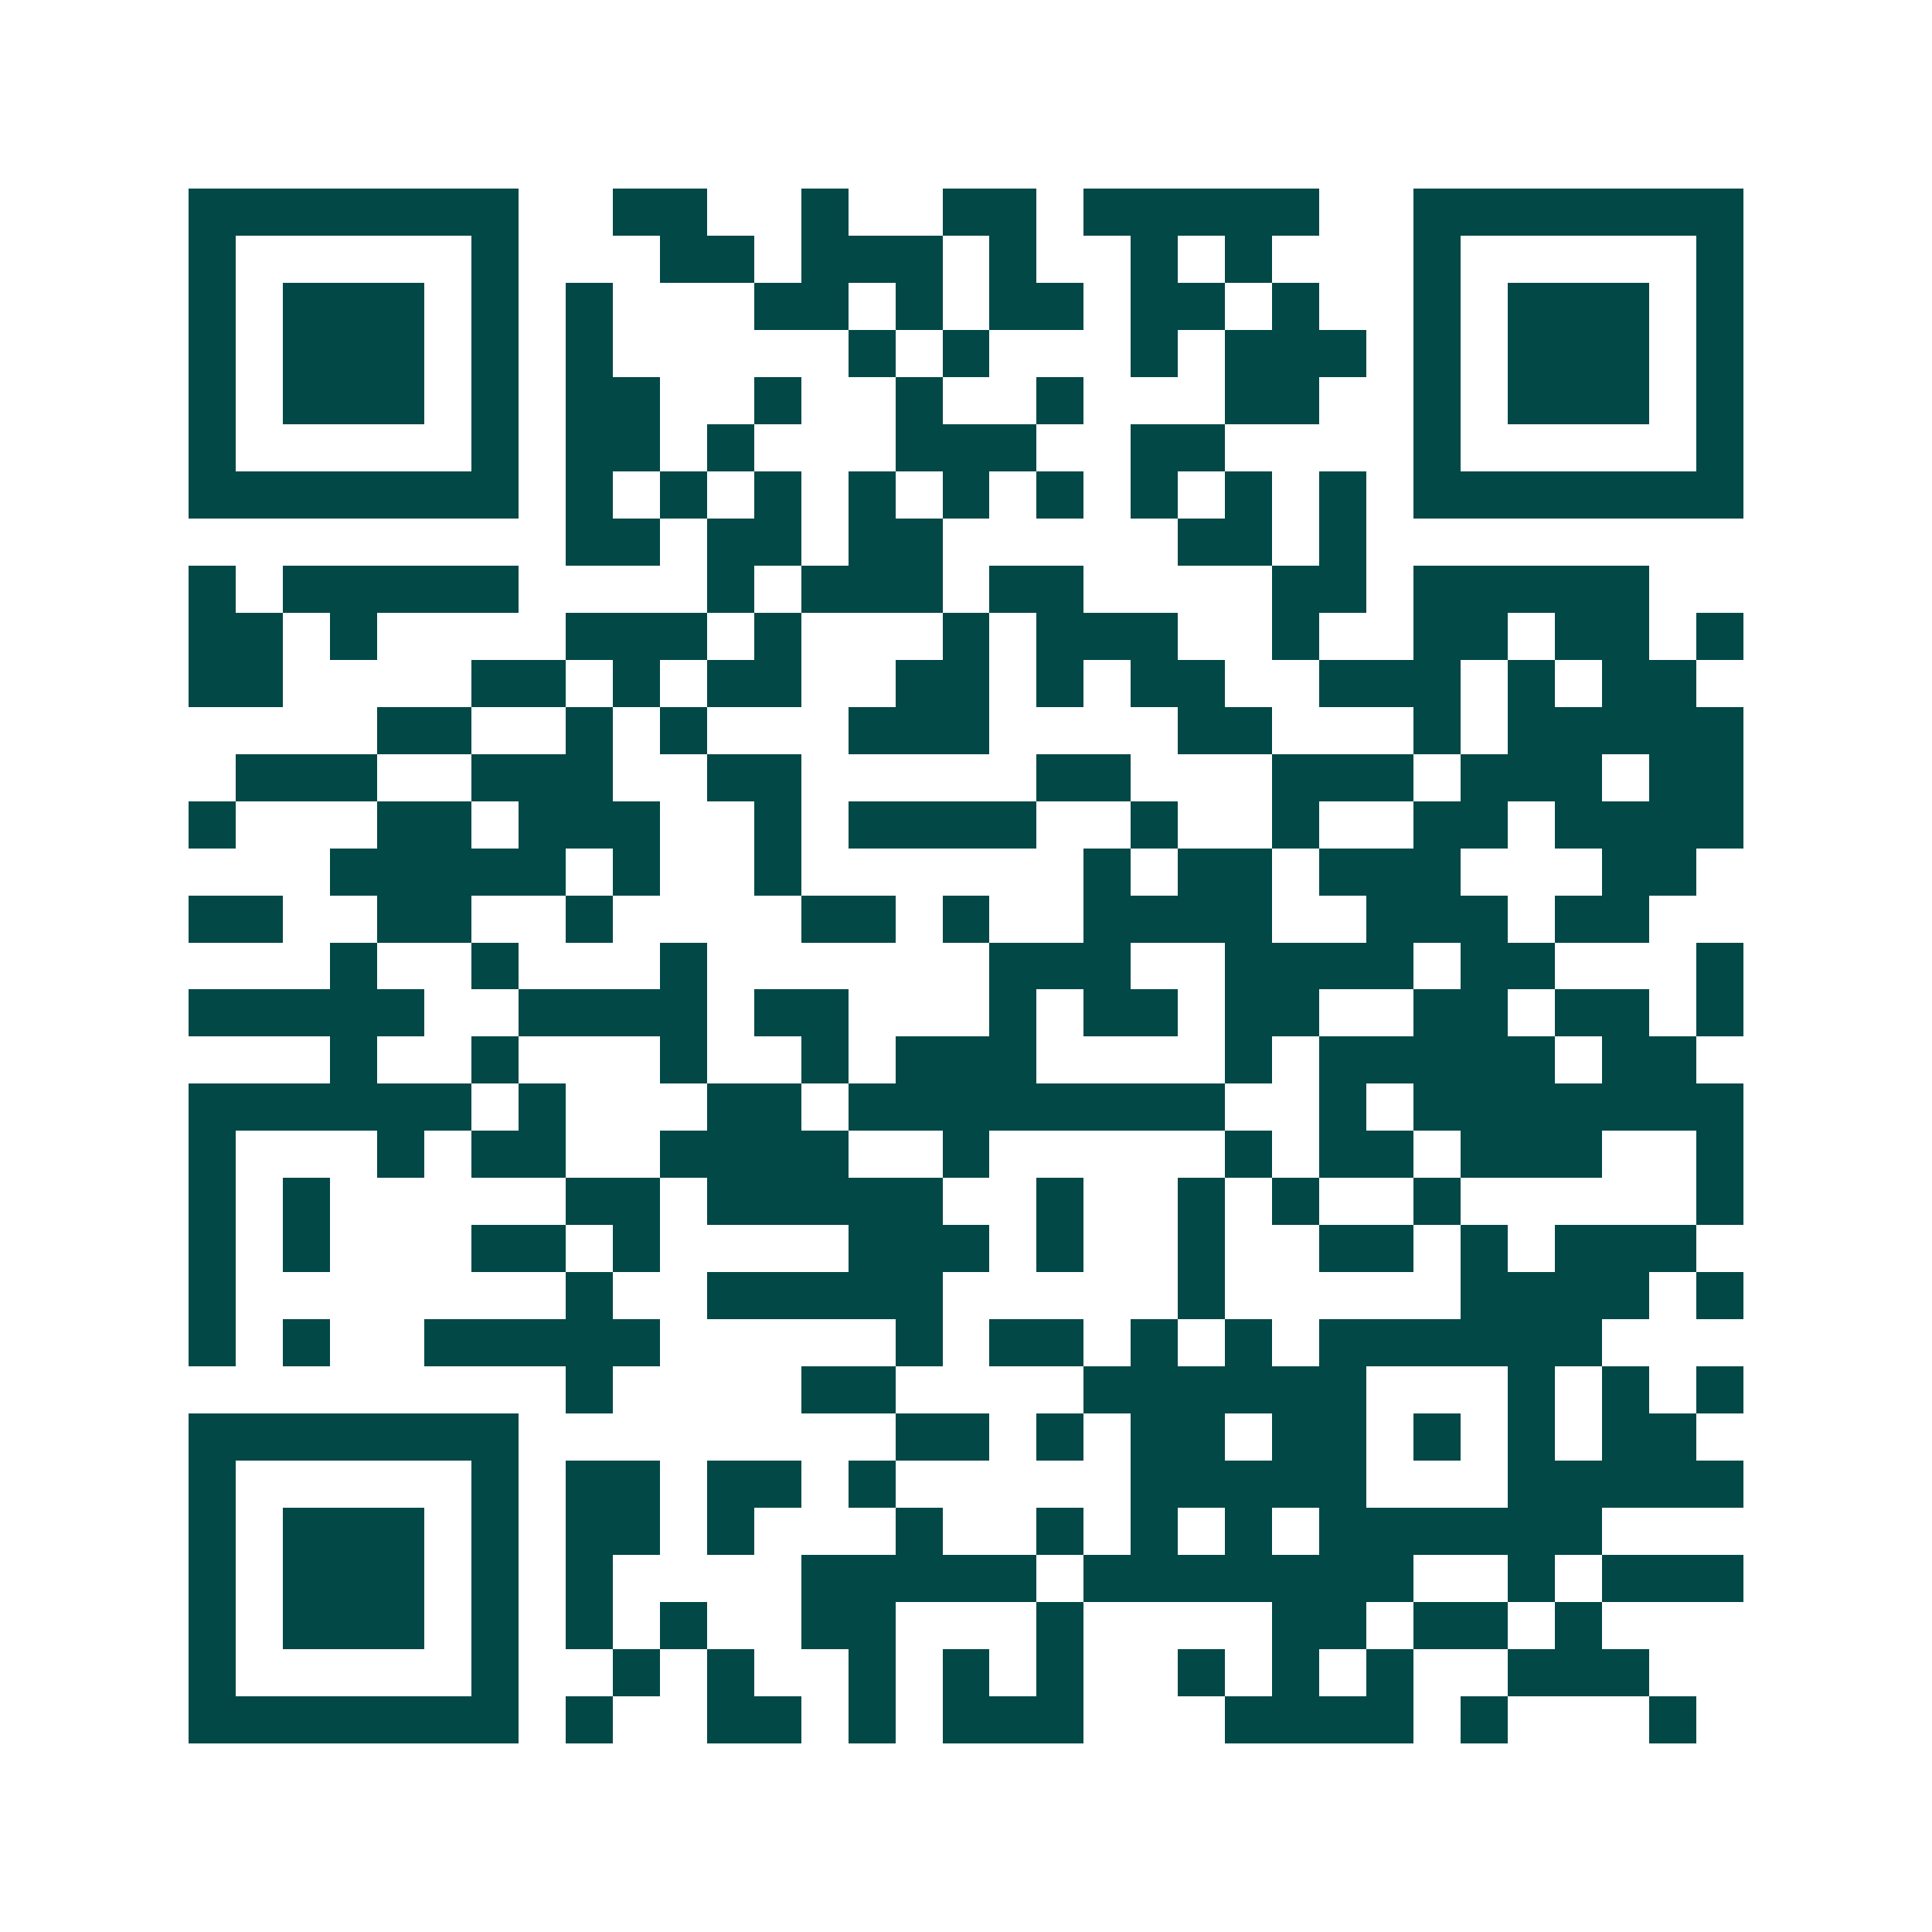 <svg xmlns="http://www.w3.org/2000/svg" width="200" height="200" viewBox="0 0 41 41" shape-rendering="crispEdges"><path fill="#ffffff" d="M0 0h41v41H0z"/><path stroke="#014847" d="M4 4.5h7m2 0h2m2 0h1m2 0h2m1 0h5m2 0h7M4 5.5h1m5 0h1m3 0h2m1 0h3m1 0h1m2 0h1m1 0h1m3 0h1m5 0h1M4 6.5h1m1 0h3m1 0h1m1 0h1m3 0h2m1 0h1m1 0h2m1 0h2m1 0h1m2 0h1m1 0h3m1 0h1M4 7.5h1m1 0h3m1 0h1m1 0h1m5 0h1m1 0h1m3 0h1m1 0h3m1 0h1m1 0h3m1 0h1M4 8.5h1m1 0h3m1 0h1m1 0h2m2 0h1m2 0h1m2 0h1m3 0h2m2 0h1m1 0h3m1 0h1M4 9.5h1m5 0h1m1 0h2m1 0h1m3 0h3m2 0h2m4 0h1m5 0h1M4 10.5h7m1 0h1m1 0h1m1 0h1m1 0h1m1 0h1m1 0h1m1 0h1m1 0h1m1 0h1m1 0h7M12 11.5h2m1 0h2m1 0h2m5 0h2m1 0h1M4 12.5h1m1 0h5m4 0h1m1 0h3m1 0h2m4 0h2m1 0h5M4 13.5h2m1 0h1m4 0h3m1 0h1m3 0h1m1 0h3m2 0h1m2 0h2m1 0h2m1 0h1M4 14.5h2m4 0h2m1 0h1m1 0h2m2 0h2m1 0h1m1 0h2m2 0h3m1 0h1m1 0h2M8 15.5h2m2 0h1m1 0h1m3 0h3m4 0h2m3 0h1m1 0h5M5 16.5h3m2 0h3m2 0h2m5 0h2m3 0h3m1 0h3m1 0h2M4 17.5h1m3 0h2m1 0h3m2 0h1m1 0h4m2 0h1m2 0h1m2 0h2m1 0h4M7 18.5h5m1 0h1m2 0h1m6 0h1m1 0h2m1 0h3m3 0h2M4 19.5h2m2 0h2m2 0h1m4 0h2m1 0h1m2 0h4m2 0h3m1 0h2M7 20.5h1m2 0h1m3 0h1m6 0h3m2 0h4m1 0h2m3 0h1M4 21.5h5m2 0h4m1 0h2m3 0h1m1 0h2m1 0h2m2 0h2m1 0h2m1 0h1M7 22.5h1m2 0h1m3 0h1m2 0h1m1 0h3m4 0h1m1 0h5m1 0h2M4 23.5h6m1 0h1m3 0h2m1 0h8m2 0h1m1 0h7M4 24.5h1m3 0h1m1 0h2m2 0h4m2 0h1m5 0h1m1 0h2m1 0h3m2 0h1M4 25.5h1m1 0h1m5 0h2m1 0h5m2 0h1m2 0h1m1 0h1m2 0h1m5 0h1M4 26.5h1m1 0h1m3 0h2m1 0h1m4 0h3m1 0h1m2 0h1m2 0h2m1 0h1m1 0h3M4 27.5h1m7 0h1m2 0h5m5 0h1m5 0h4m1 0h1M4 28.5h1m1 0h1m2 0h5m5 0h1m1 0h2m1 0h1m1 0h1m1 0h6M12 29.5h1m4 0h2m4 0h6m3 0h1m1 0h1m1 0h1M4 30.5h7m8 0h2m1 0h1m1 0h2m1 0h2m1 0h1m1 0h1m1 0h2M4 31.5h1m5 0h1m1 0h2m1 0h2m1 0h1m5 0h5m3 0h5M4 32.5h1m1 0h3m1 0h1m1 0h2m1 0h1m3 0h1m2 0h1m1 0h1m1 0h1m1 0h6M4 33.5h1m1 0h3m1 0h1m1 0h1m4 0h5m1 0h7m2 0h1m1 0h3M4 34.5h1m1 0h3m1 0h1m1 0h1m1 0h1m2 0h2m3 0h1m4 0h2m1 0h2m1 0h1M4 35.5h1m5 0h1m2 0h1m1 0h1m2 0h1m1 0h1m1 0h1m2 0h1m1 0h1m1 0h1m2 0h3M4 36.5h7m1 0h1m2 0h2m1 0h1m1 0h3m3 0h4m1 0h1m3 0h1"/></svg>
